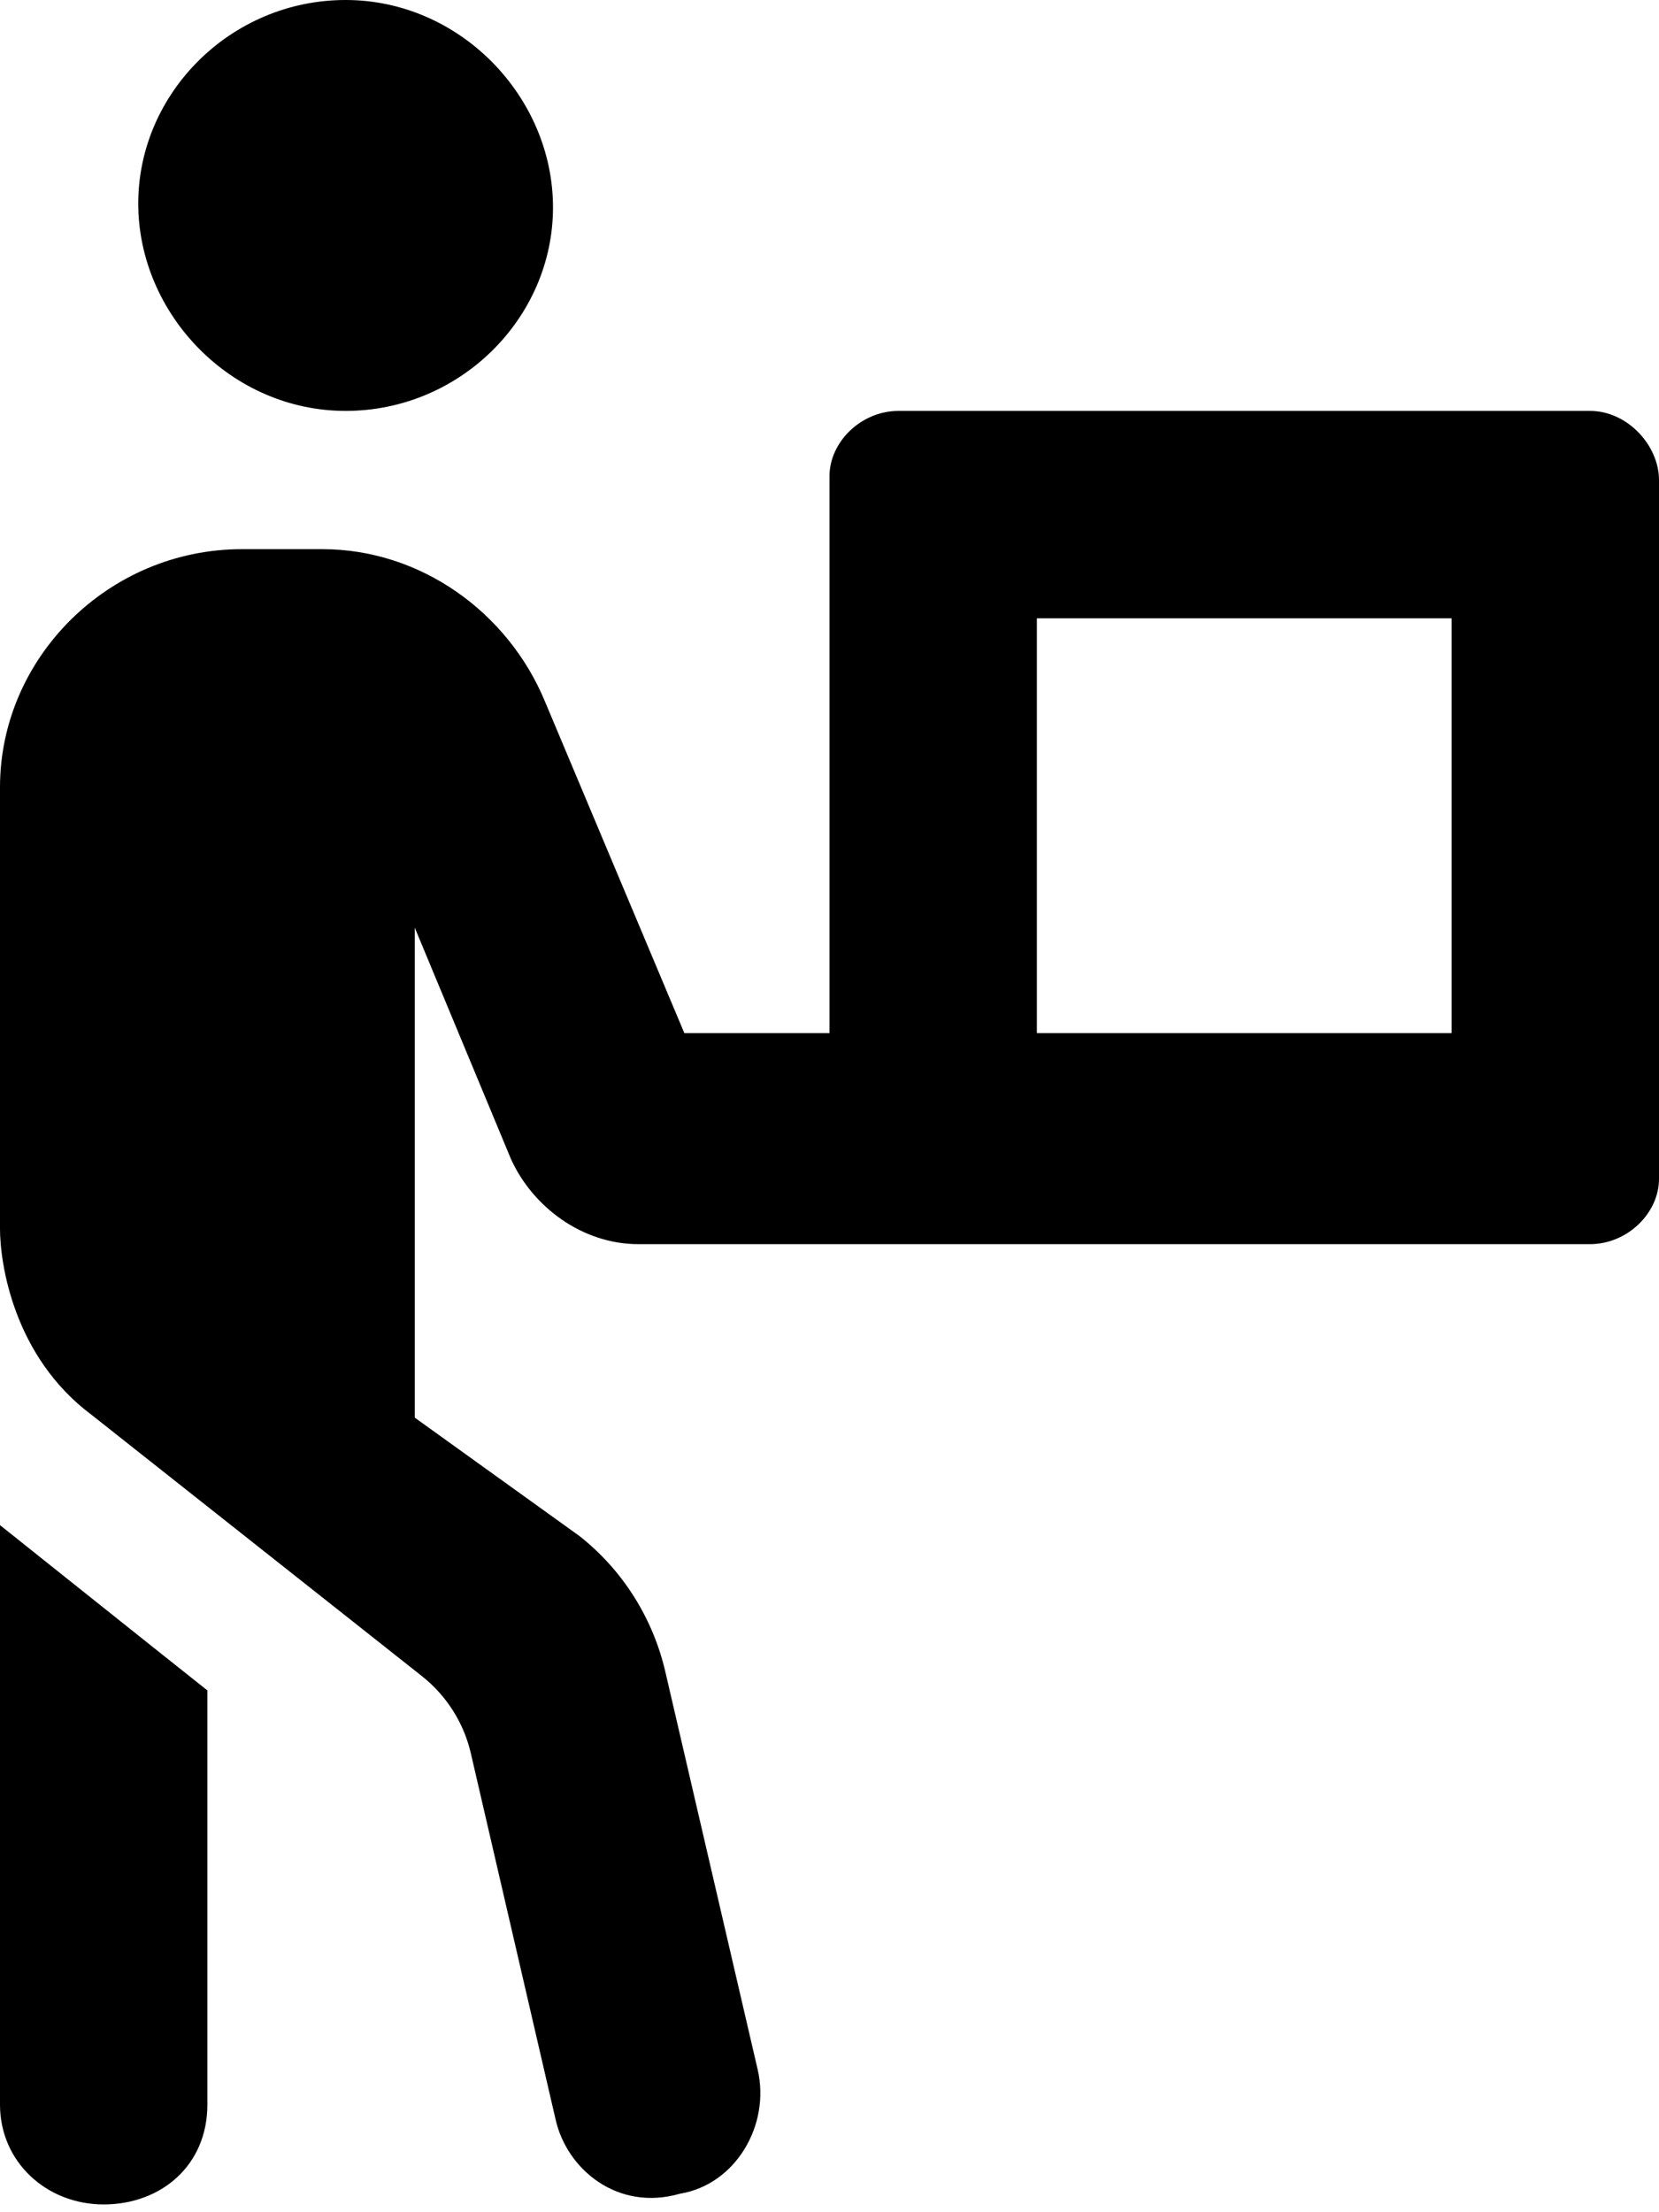 <svg xmlns="http://www.w3.org/2000/svg" viewBox="0 0 384 512"><!--! Font Awesome Pro 6.1.2 by @fontawesome - https://fontawesome.com License - https://fontawesome.com/license (Commercial License) Copyright 2022 Fonticons, Inc. --><path d="M80 95.1c26.5 0 48-21.5 48-47.1S106.5 0 80 0S32 21.5 32 47.1S53.5 95.1 80 95.1zM368 95.1h-160c-8.75 0-16 7.25-16 15.1V239.1L158.4 239.1L126.2 162.5C117.6 141.6 97.25 127.1 74.63 127.1H56c-30.88 0-56 25.12-56 55.1v102.2c0 7.75 3 29.5 21.25 43.1l76.5 60.5c5.625 4.5 9.625 10.75 11.25 17.87l19.62 84.75c2.625 11.5 14.38 21.25 28.75 17.1c12.88-2.1 21-15.87 18-28.75l-21.38-92.1c-2.874-12.37-9.874-23.5-19.87-31.37L96 328.1V214.7l22.25 53.5c5 11.1 16.5 19.75 29.5 19.75H368c8.75 0 16-7.25 16-15.1V111.1C384 103.2 376.8 95.1 368 95.1zM336 239.1h-96V143.1h96V239.1zM0 487.1c0 13.25 10.75 23.1 24 23.1S48 501.2 48 487.1v-95.87c-12-9.5-47.5-37.87-48-38.25V487.1z"/></svg>